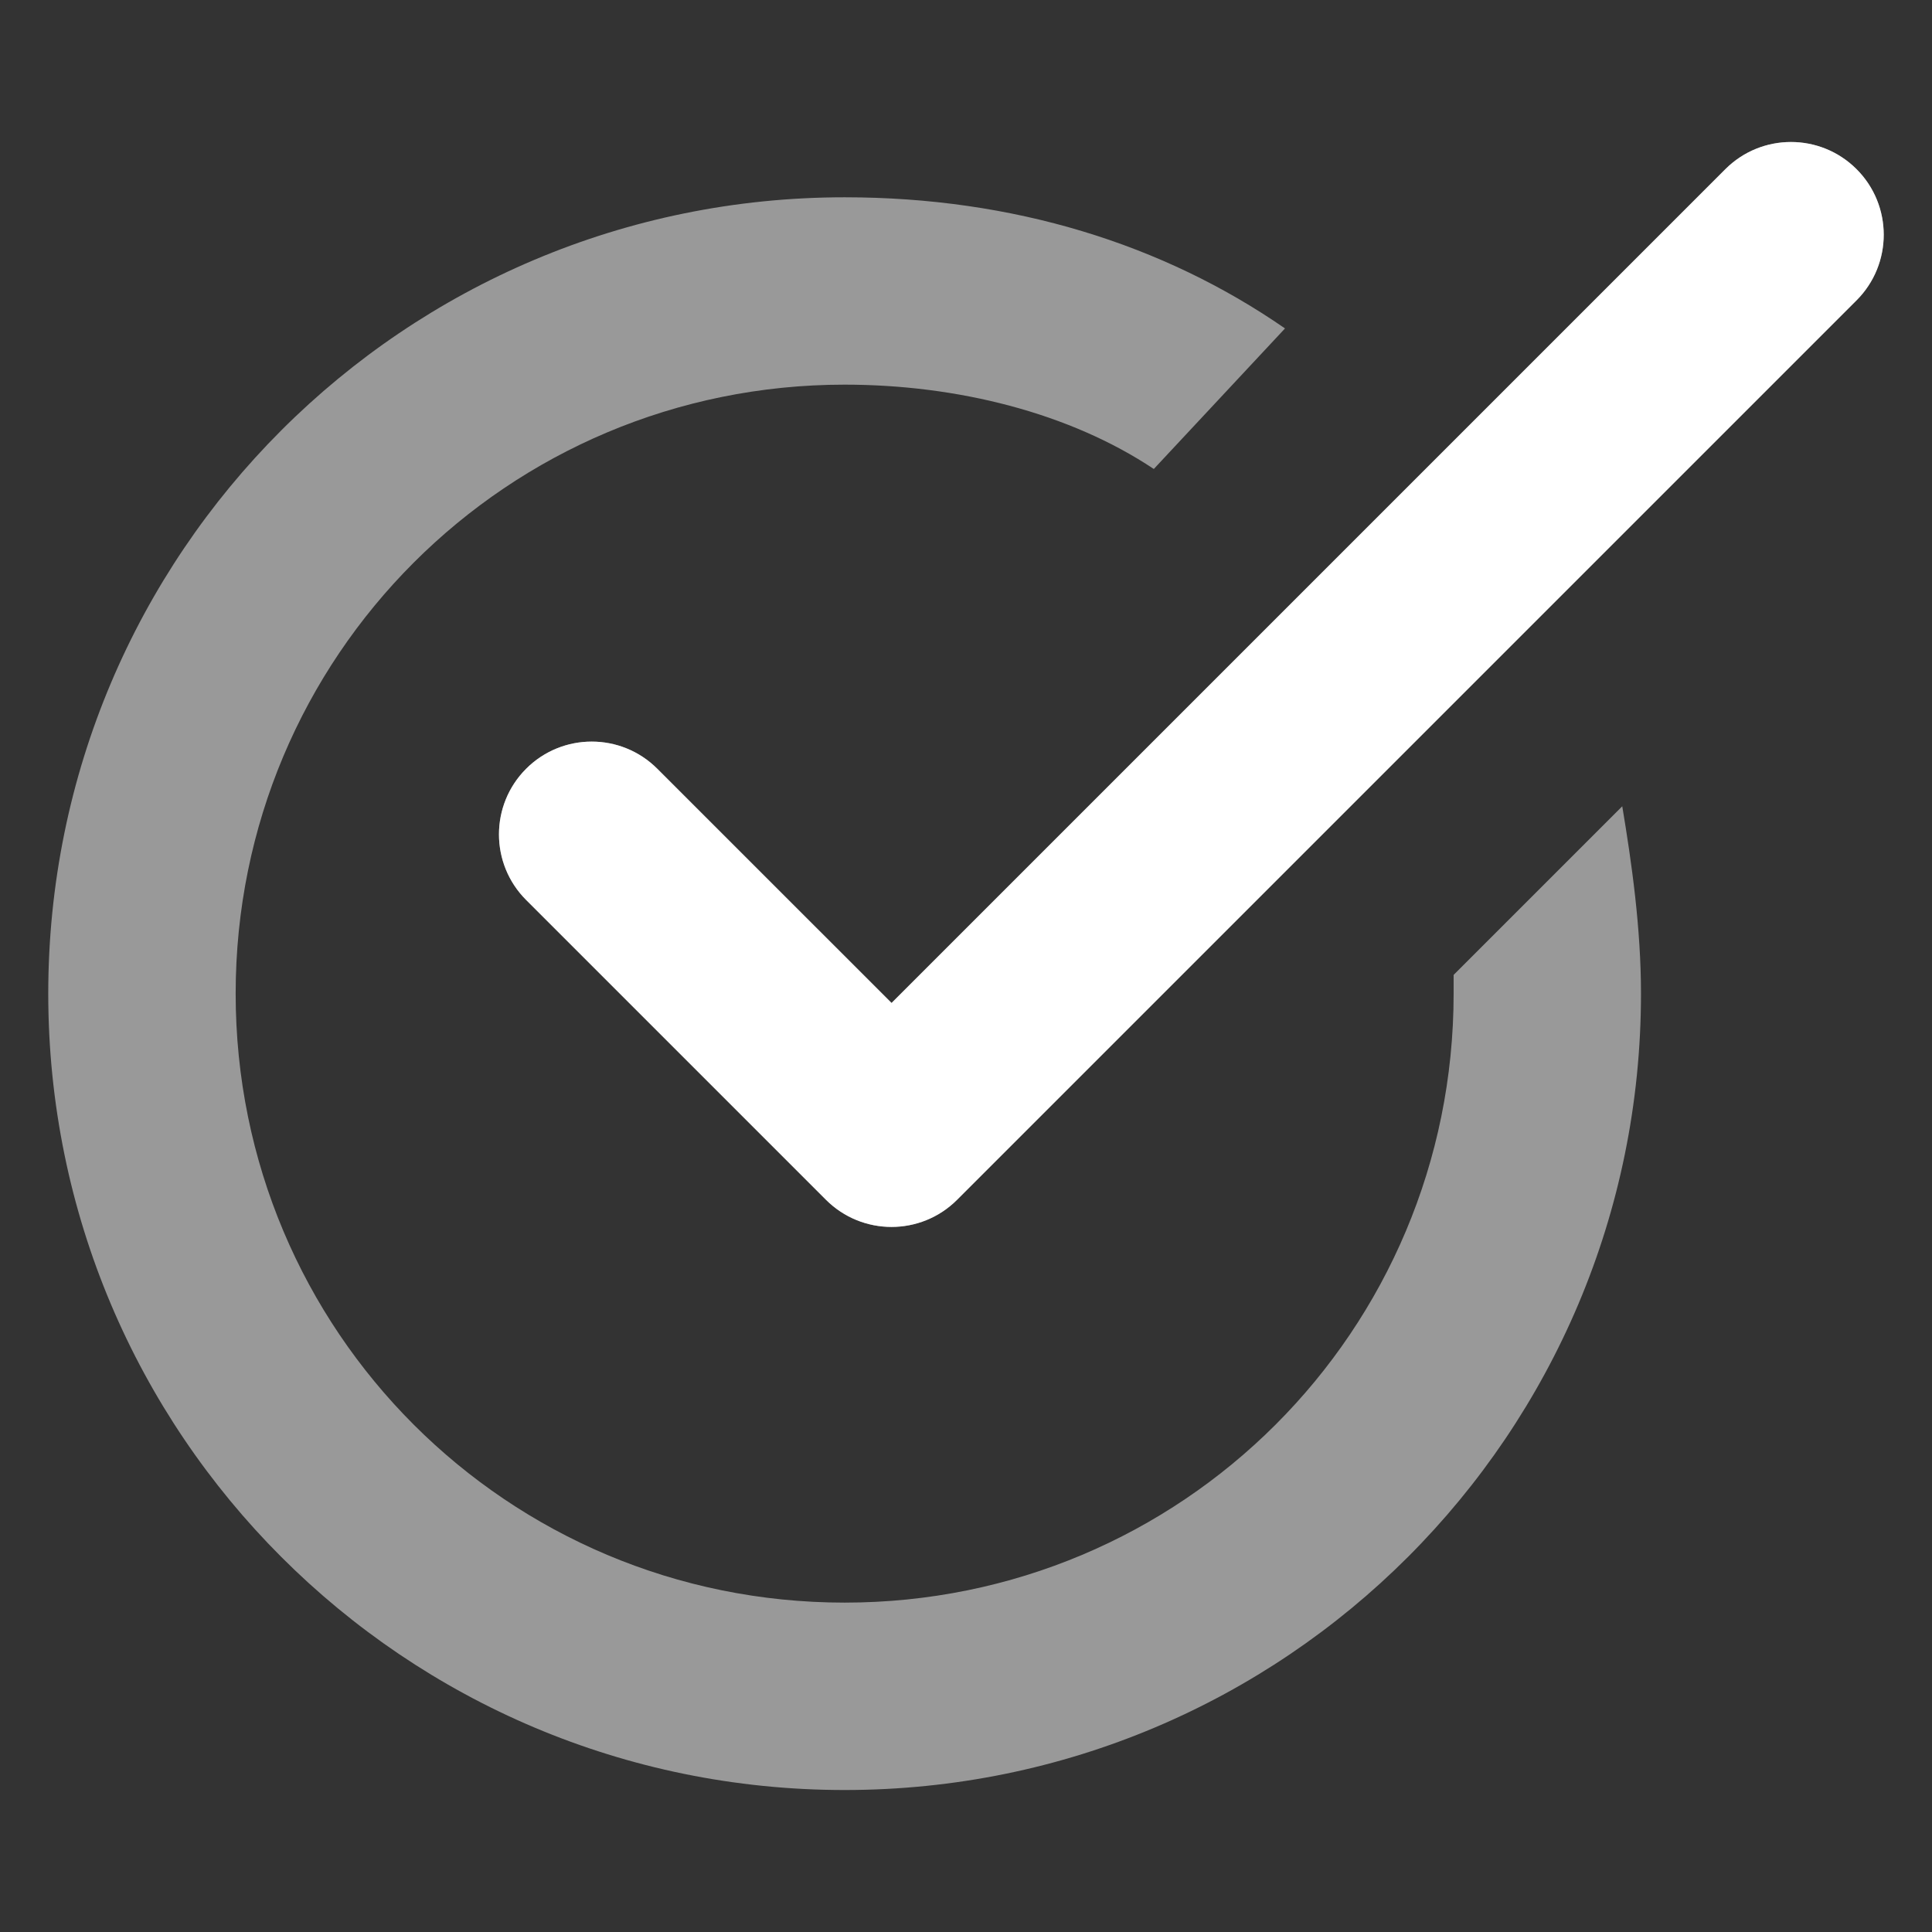 <svg width="43" height="43" viewBox="0 0 43 43" fill="none" xmlns="http://www.w3.org/2000/svg">
<rect x="0" y="0" width="43" height="43" fill="#333333" stroke="none"/>
<path d="M36.106 17.945L32.353 21.698V22.115C32.353 29.622 26.306 35.669 18.799 35.669C11.292 35.669 5.245 29.622 5.245 22.115C5.245 14.608 11.292 8.561 18.799 8.561C21.301 8.561 23.803 9.187 25.68 10.438L28.6 7.31C25.889 5.433 22.552 4.391 18.799 4.391C8.998 4.391 1.074 12.315 1.074 22.115C1.074 31.916 8.998 39.84 18.799 39.84C28.6 39.84 36.523 31.916 36.523 22.115C36.523 20.656 36.315 19.196 36.106 17.945Z" fill="white" fill-opacity="0.5"/>
<path d="M41.321 6.684L21.302 26.703C20.496 27.509 19.189 27.509 18.383 26.703L11.71 20.03C10.904 19.224 10.904 17.917 11.71 17.11C12.516 16.304 13.823 16.304 14.629 17.11L19.843 22.323L38.401 3.765C39.208 2.959 40.514 2.959 41.321 3.765C42.127 4.571 42.127 5.878 41.321 6.684Z" fill="white" fill-opacity="0.5"/>
<path d="M41.321 6.684L21.302 26.703C20.496 27.509 19.189 27.509 18.383 26.703L11.71 20.03C10.904 19.224 10.904 17.917 11.71 17.11C12.516 16.304 13.823 16.304 14.629 17.11L19.843 22.323L38.401 3.765C39.208 2.959 40.514 2.959 41.321 3.765C42.127 4.571 42.127 5.878 41.321 6.684Z" fill="white"/>
</svg>
